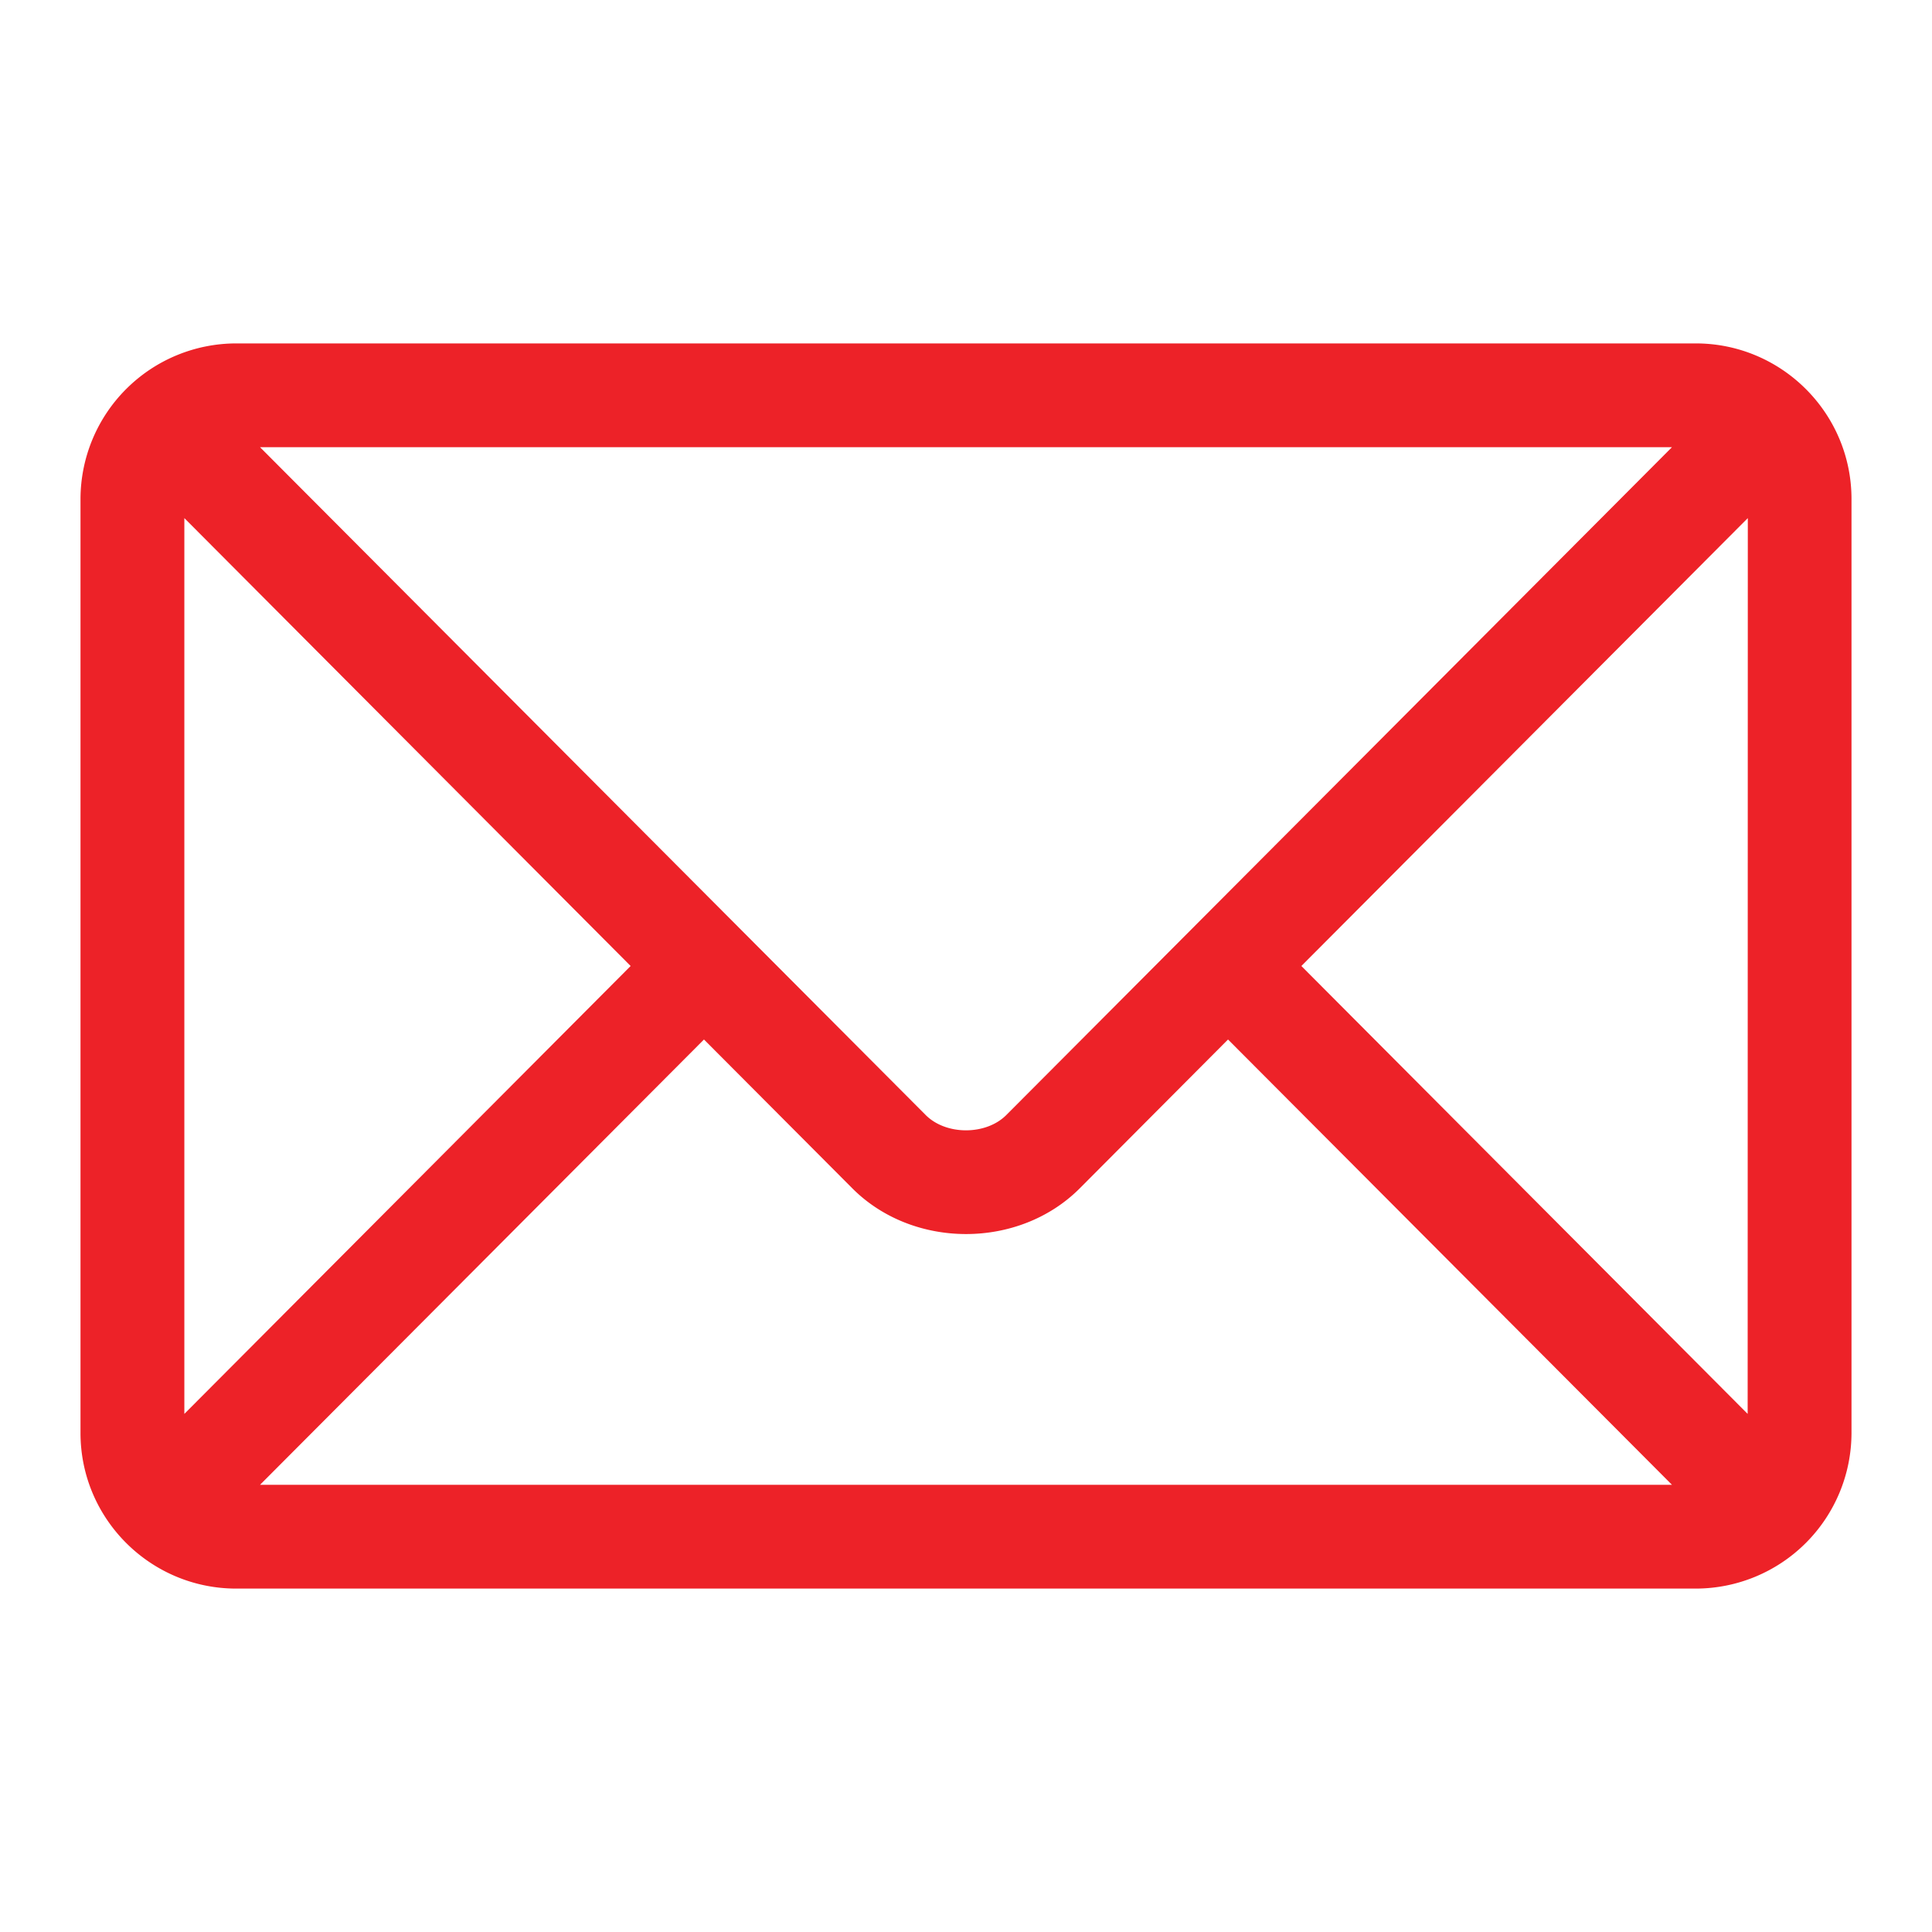 <svg xmlns="http://www.w3.org/2000/svg" width="24" height="24" fill="none" viewBox="0 0 24 24"><path fill="#ED2228" d="M21.066 4.266H2.934A1.936 1.936 0 0 0 1 6.199v11.602c0 1.068.87 1.933 1.934 1.933h18.132A1.936 1.936 0 0 0 23 17.801V6.199c0-1.068-.87-1.933-1.934-1.933m-.296 1.289-8.27 8.297c-.252.252-.747.253-1 0L3.23 5.555zM2.29 17.564V6.436L7.834 12zm.94.881 5.515-5.532 1.843 1.849c.755.757 2.07.757 2.825 0l1.842-1.849 5.515 5.532zm18.48-.881L16.166 12l5.546-5.564z"/></svg>